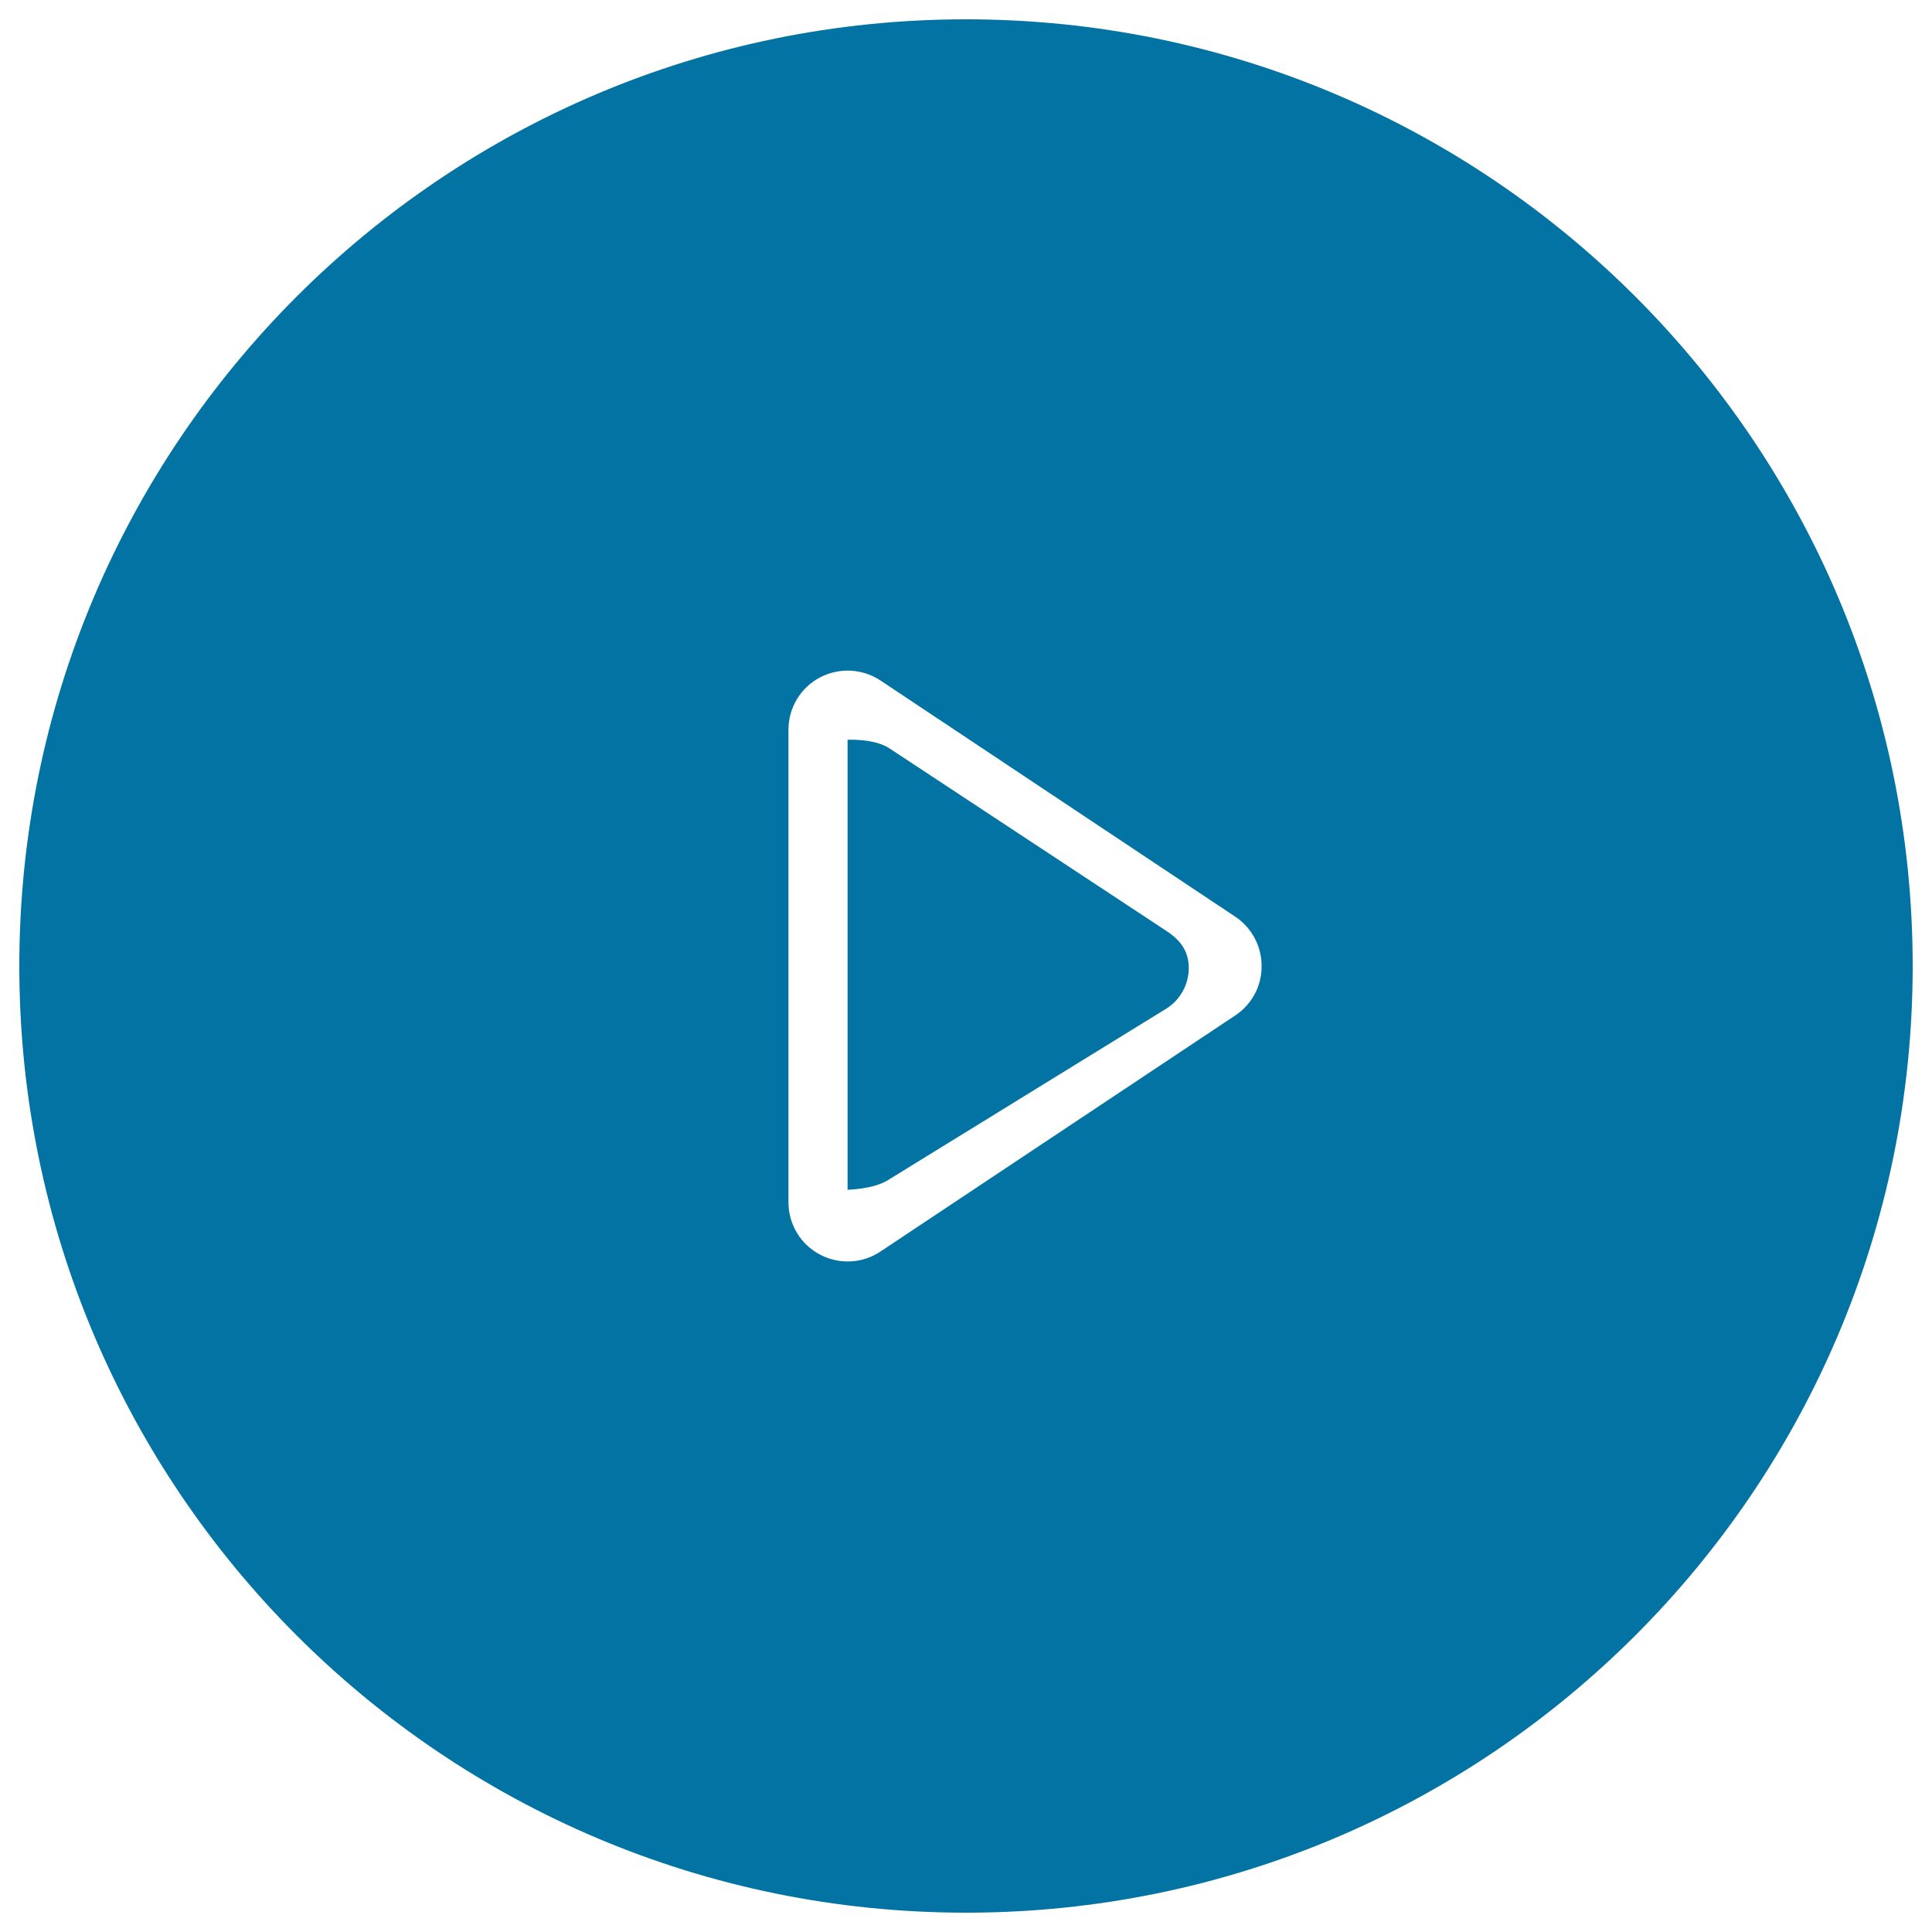<svg xmlns="http://www.w3.org/2000/svg" viewBox="0 0 1000 1000" style="fill:#0273a2">
<title>Play Black Circular Button SVG icon</title>
<g><g><g id="circle_18_"><g><path d="M604.1,482.1l-143.8-94.8c-7.7-5.1-21.6-4.4-21.6-4.4s0,16.2,0,25.4v184c0,9.3,0,23.5,0,23.5s13.9-0.2,21.6-5.4l143.8-88.6c7-4.6,11.2-12.4,11.2-20.8C615.3,492.6,611.1,486.7,604.1,482.1z M500,10C229.4,10,10,229.4,10,500s219.4,490,490,490c270.6,0,490-219.4,490-490S770.6,10,500,10z M639.5,525.5L455.7,647.8c-9.4,6.3-21.5,6.8-31.4,1.5c-10-5.3-16.2-15.7-16.2-27V377.7c0-11.3,6.2-21.7,16.2-27c10-5.3,22-4.7,31.4,1.5l183.7,122.3c8.5,5.7,13.6,15.2,13.6,25.5C653.1,510.3,648,519.8,639.5,525.5z"/></g></g></g></g>
</svg>